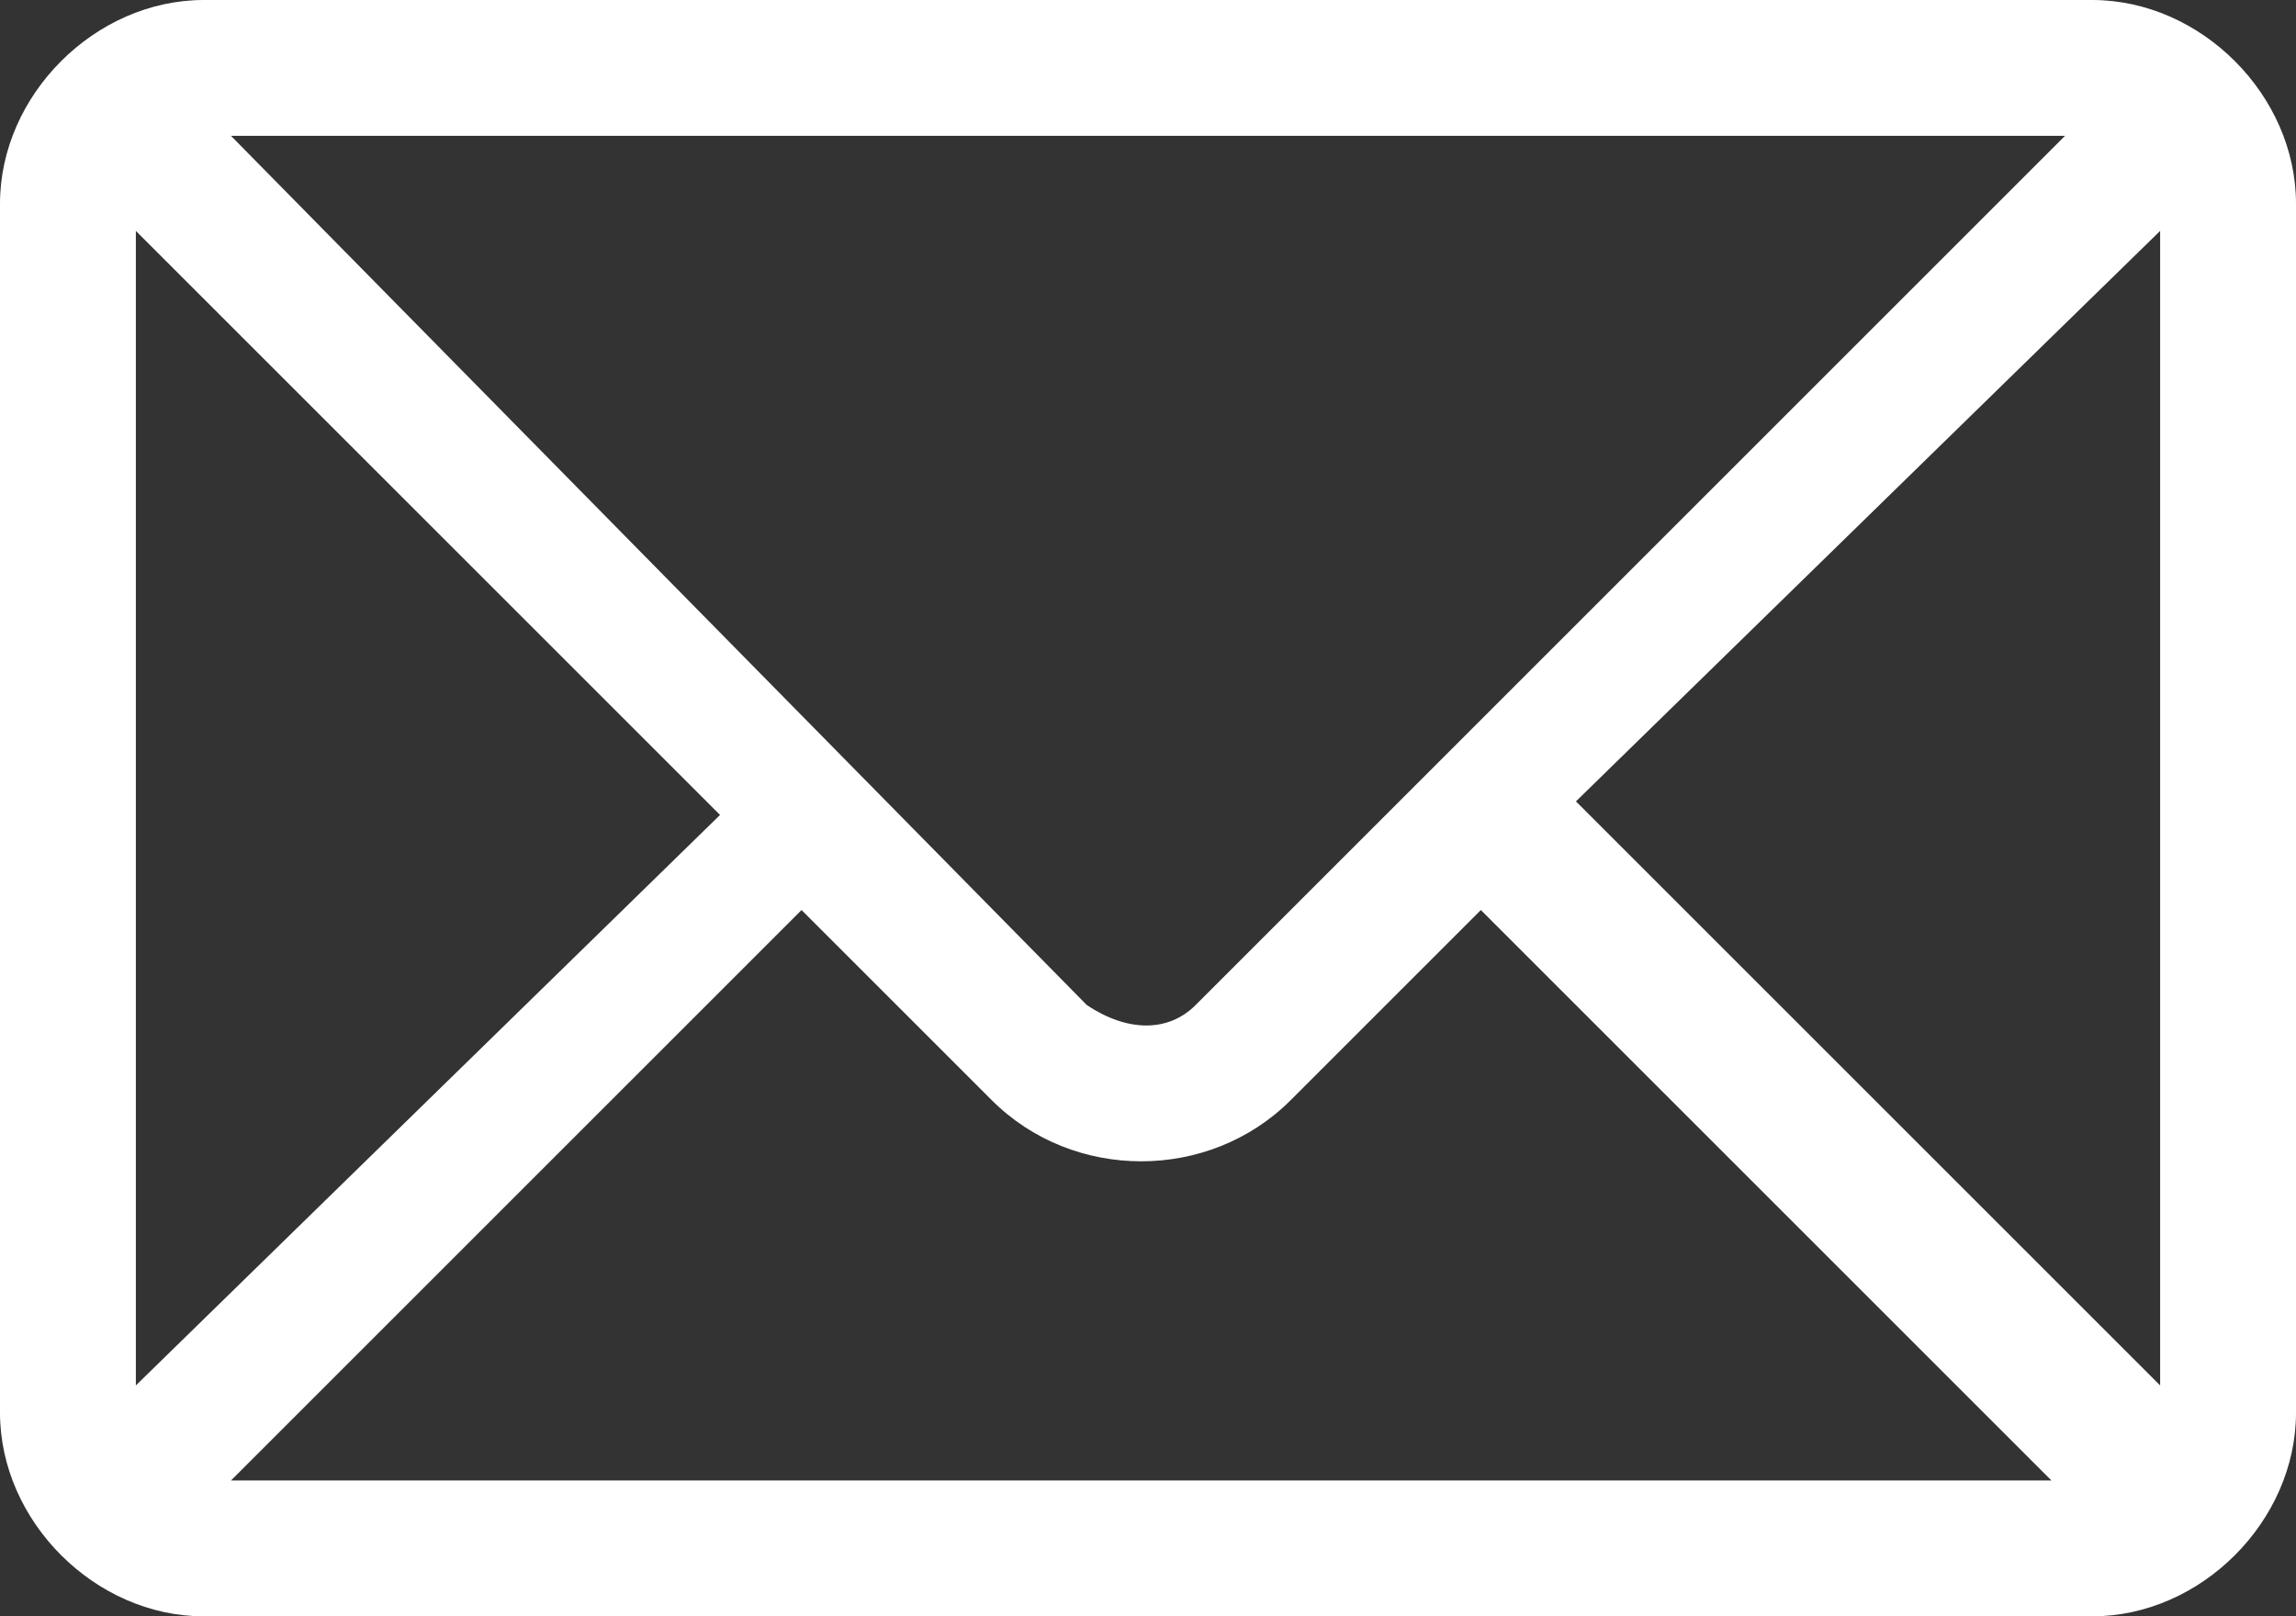 <svg width="16.9" height="11.9" xmlns="http://www.w3.org/2000/svg" viewBox="0 0 16.9 11.9">
    <rect x="0" y="0" width="16.9" height="11.9" fill="#333333" stroke="none"/>
    <path fill="#fff"
          d="M15.4,0H1.5C.7,0,0,.7,0,1.5v8.9c0,.8.7,1.5,1.5,1.5h13.9c.8,0,1.5-.7,1.5-1.5V1.5C16.9.7,16.2,0,15.4,0ZM15.2,1l-6.4,6.4c-.2.2-.5.2-.8,0L1.7,1h13.5ZM1,10.2V1.7l4.3,4.3L1,10.2ZM1.7,10.9l4.2-4.2,1.4,1.4c.6.6,1.6.6,2.2,0l1.4-1.4,4.2,4.2H1.7ZM15.9,10.2l-4.3-4.3L15.9,1.7v8.5Z"/>
</svg>